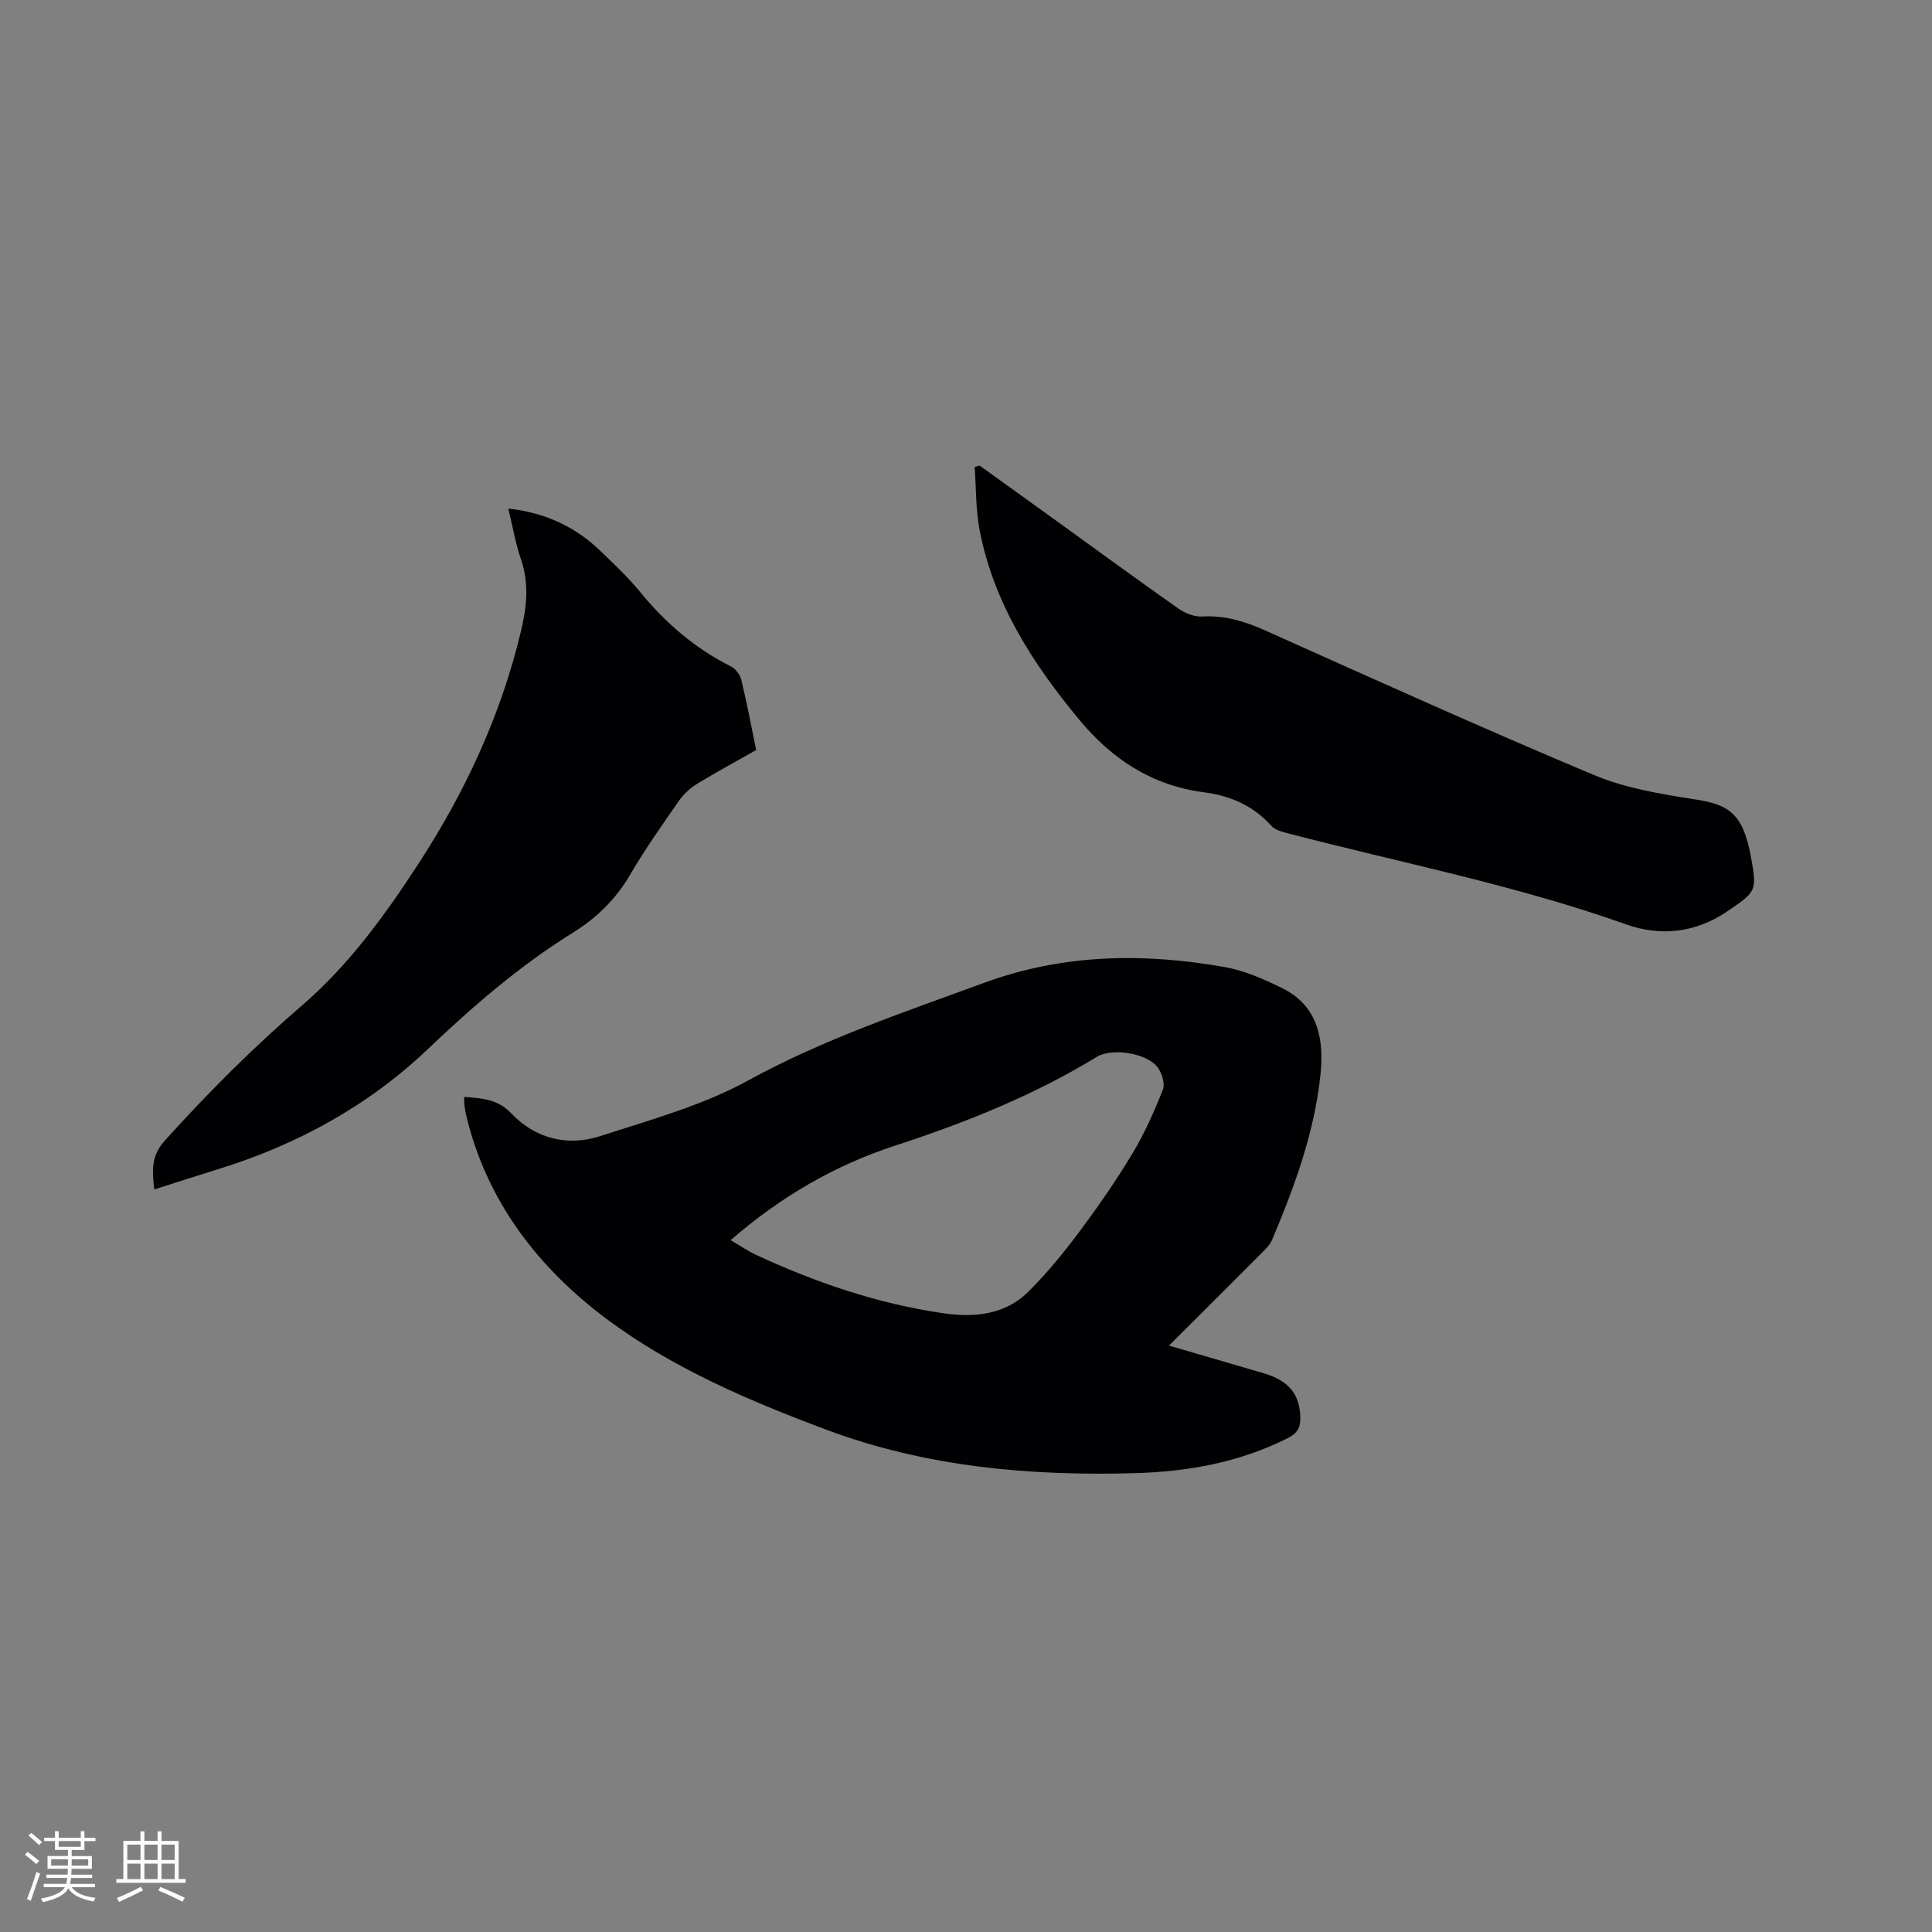 <svg enable-background="new 0 0 400 400" viewBox="0 0 400 400" xmlns="http://www.w3.org/2000/svg"><rect x="0" y="0" width="400" height="400" fill="#808080" stroke="none"/><g fill="#010103"><path d="m242.03 278.59c7.02 2.05 13.3 3.88 19.58 5.72 5.26 1.54 7.53 4.41 7.61 9.22.03 2.05-.65 3.23-2.55 4.19-9.96 5.04-20.68 6.97-31.64 7.28-21.75.63-43.34-1.3-63.82-8.95-15.95-5.96-31.91-12.75-45.56-22.93-14.15-10.56-24.96-24.43-29.16-42.34-.17-.72-.27-1.46-.36-2.19-.05-.4-.01-.82-.01-1.49 3.66.31 6.87.4 9.76 3.43 4.99 5.25 11.64 6.89 18.45 4.67 10.35-3.36 21.1-6.31 30.55-11.49 15.64-8.58 32.32-14.15 48.91-20.24 16.35-6 32.96-6.21 49.77-3.25 4.08.72 8.07 2.49 11.84 4.33 7.48 3.65 8.75 10.61 8 17.86-1.24 12-5.37 23.27-10.04 34.31-.47 1.11-1.49 2.04-2.37 2.93-6.07 6.1-12.16 12.15-18.96 18.94zm-90.76-21.83c1.98 1.15 3.54 2.24 5.24 3.03 12.33 5.74 25.12 10.09 38.61 12.08 6.48.96 12.9.42 17.82-4.47 3.79-3.76 7.22-7.96 10.42-12.24 3.92-5.25 7.68-10.65 11.05-16.26 2.53-4.2 4.55-8.74 6.35-13.3.49-1.24-.2-3.44-1.09-4.63-2.23-2.95-9.45-4.08-12.59-2.16-13.08 8-27.18 13.62-41.7 18.36-12.52 4.08-23.73 10.57-34.11 19.59z"/><path d="m202.82 96.39c5.05 3.64 10.11 7.27 15.15 10.91 8.68 6.26 17.31 12.58 26.06 18.74 1.36.95 3.28 1.69 4.88 1.6 4.71-.27 8.86 1.02 13.11 2.92 22.59 10.13 45.16 20.32 67.99 29.9 6.54 2.74 13.84 3.94 20.91 5.04 6.79 1.05 9.94 2.71 11.6 11.94 1.29 7.13 1.07 7.15-4.87 11.22-6.58 4.5-13.86 5.25-20.93 2.74-22.91-8.15-46.72-12.77-70.15-18.89-1.18-.31-2.6-.69-3.35-1.53-3.75-4.19-8.56-6.25-13.91-6.94-10.84-1.38-19.17-6.93-25.94-15.12-9.61-11.62-17.67-24.12-20.56-39.23-.81-4.25-.7-8.67-1.02-13.01.35-.1.69-.19 1.03-.29z"/><path d="m105.24 105.29c7.84.88 14.02 3.87 19.2 8.9 2.81 2.73 5.7 5.43 8.17 8.46 5.23 6.41 11.35 11.62 18.76 15.35.95.48 1.87 1.73 2.12 2.79 1.14 4.72 2.04 9.5 3.07 14.5-4.09 2.32-8.18 4.51-12.13 6.93-1.47.9-2.88 2.16-3.86 3.57-3.51 5.04-7.05 10.08-10.15 15.38-2.98 5.08-6.95 8.91-11.9 11.99-10.93 6.79-20.57 15.13-29.9 24.01-12.36 11.77-27.1 19.84-43.45 24.89-4.33 1.34-8.63 2.74-13.22 4.2-.47-3.85-.7-6.93 2.17-10.11 8.95-9.93 18.34-19.31 28.49-28.06 9.57-8.24 17.05-18.55 23.95-29.14 9.72-14.92 17.15-30.85 21.3-48.27 1.21-5.05 1.72-9.88-.01-14.91-1.12-3.24-1.69-6.69-2.61-10.48z"/></g><path d="m5.17 384 .55-.58c.85.61 1.65 1.24 2.4 1.87l-.59.64c-.83-.73-1.62-1.38-2.36-1.93m1.22 9.53-.82-.34c.71-1.76 1.37-3.64 1.98-5.63.24.13.5.25.76.36-.6 1.67-1.24 3.54-1.92 5.61m-.5-13.5.57-.54c.56.44 1.31 1.06 2.26 1.87l-.64.64c-.68-.66-1.41-1.32-2.19-1.97m3.25.46h2.24v-1.36h.77v1.36h4.57v-1.36h.76v1.36h2.28v.69h-2.28v1.84h-2.64v1.26h4.18v2.64h-4.21c0 .45-.02.86-.05 1.21h4.32v.69h-4.38c-.04.34-.1.75-.19 1.22h5.15v.69h-4.82c.87 1.19 2.51 1.92 4.93 2.19-.17.31-.3.57-.37.76-2.77-.49-4.52-1.41-5.26-2.76-.56 1.26-2.3 2.23-5.24 2.9-.12-.24-.26-.48-.43-.72 2.73-.55 4.38-1.34 4.96-2.38h-4.38v-.69h4.65c.1-.38.17-.79.21-1.22h-4.32v-.69h4.4c.03-.34.05-.75.05-1.21h-4.2v-2.64h4.23v-1.26h-2.69v-1.84h-2.24zm1.46 4.46v1.29h3.45c.01-.4.02-.57.01-.53v-.32-.45h-3.46zm1.55-2.59h4.57v-1.19h-4.57zm6.11 2.59h-3.42v.77c-.01.19-.01.37-.02.53h3.44z" fill="#fcfbfa"/><path d="m32.63 379.16h.82v1.98h3.54v7.89h1.46v.78h-14.37v-.78h1.46v-7.89h3.54v-1.98h.82v1.98h2.73zm-3.49 11.48.5.73c-1.61.82-3.28 1.63-5 2.41-.13-.27-.28-.55-.44-.82 1.75-.72 3.4-1.49 4.94-2.32m-2.78-5.55h2.73v-3.18h-2.73zm0 3.95h2.73v-3.2h-2.73zm3.54-3.95h2.73v-3.18h-2.73zm0 3.95h2.73v-3.2h-2.73zm7.89 4.68c-1.84-.92-3.51-1.7-5.02-2.32l.45-.73c1.89.8 3.57 1.55 5.04 2.23zm-1.62-11.81h-2.73v3.18h2.73zm-2.73 7.13h2.73v-3.2h-2.73z" fill="#fcfbfa"/></svg>
